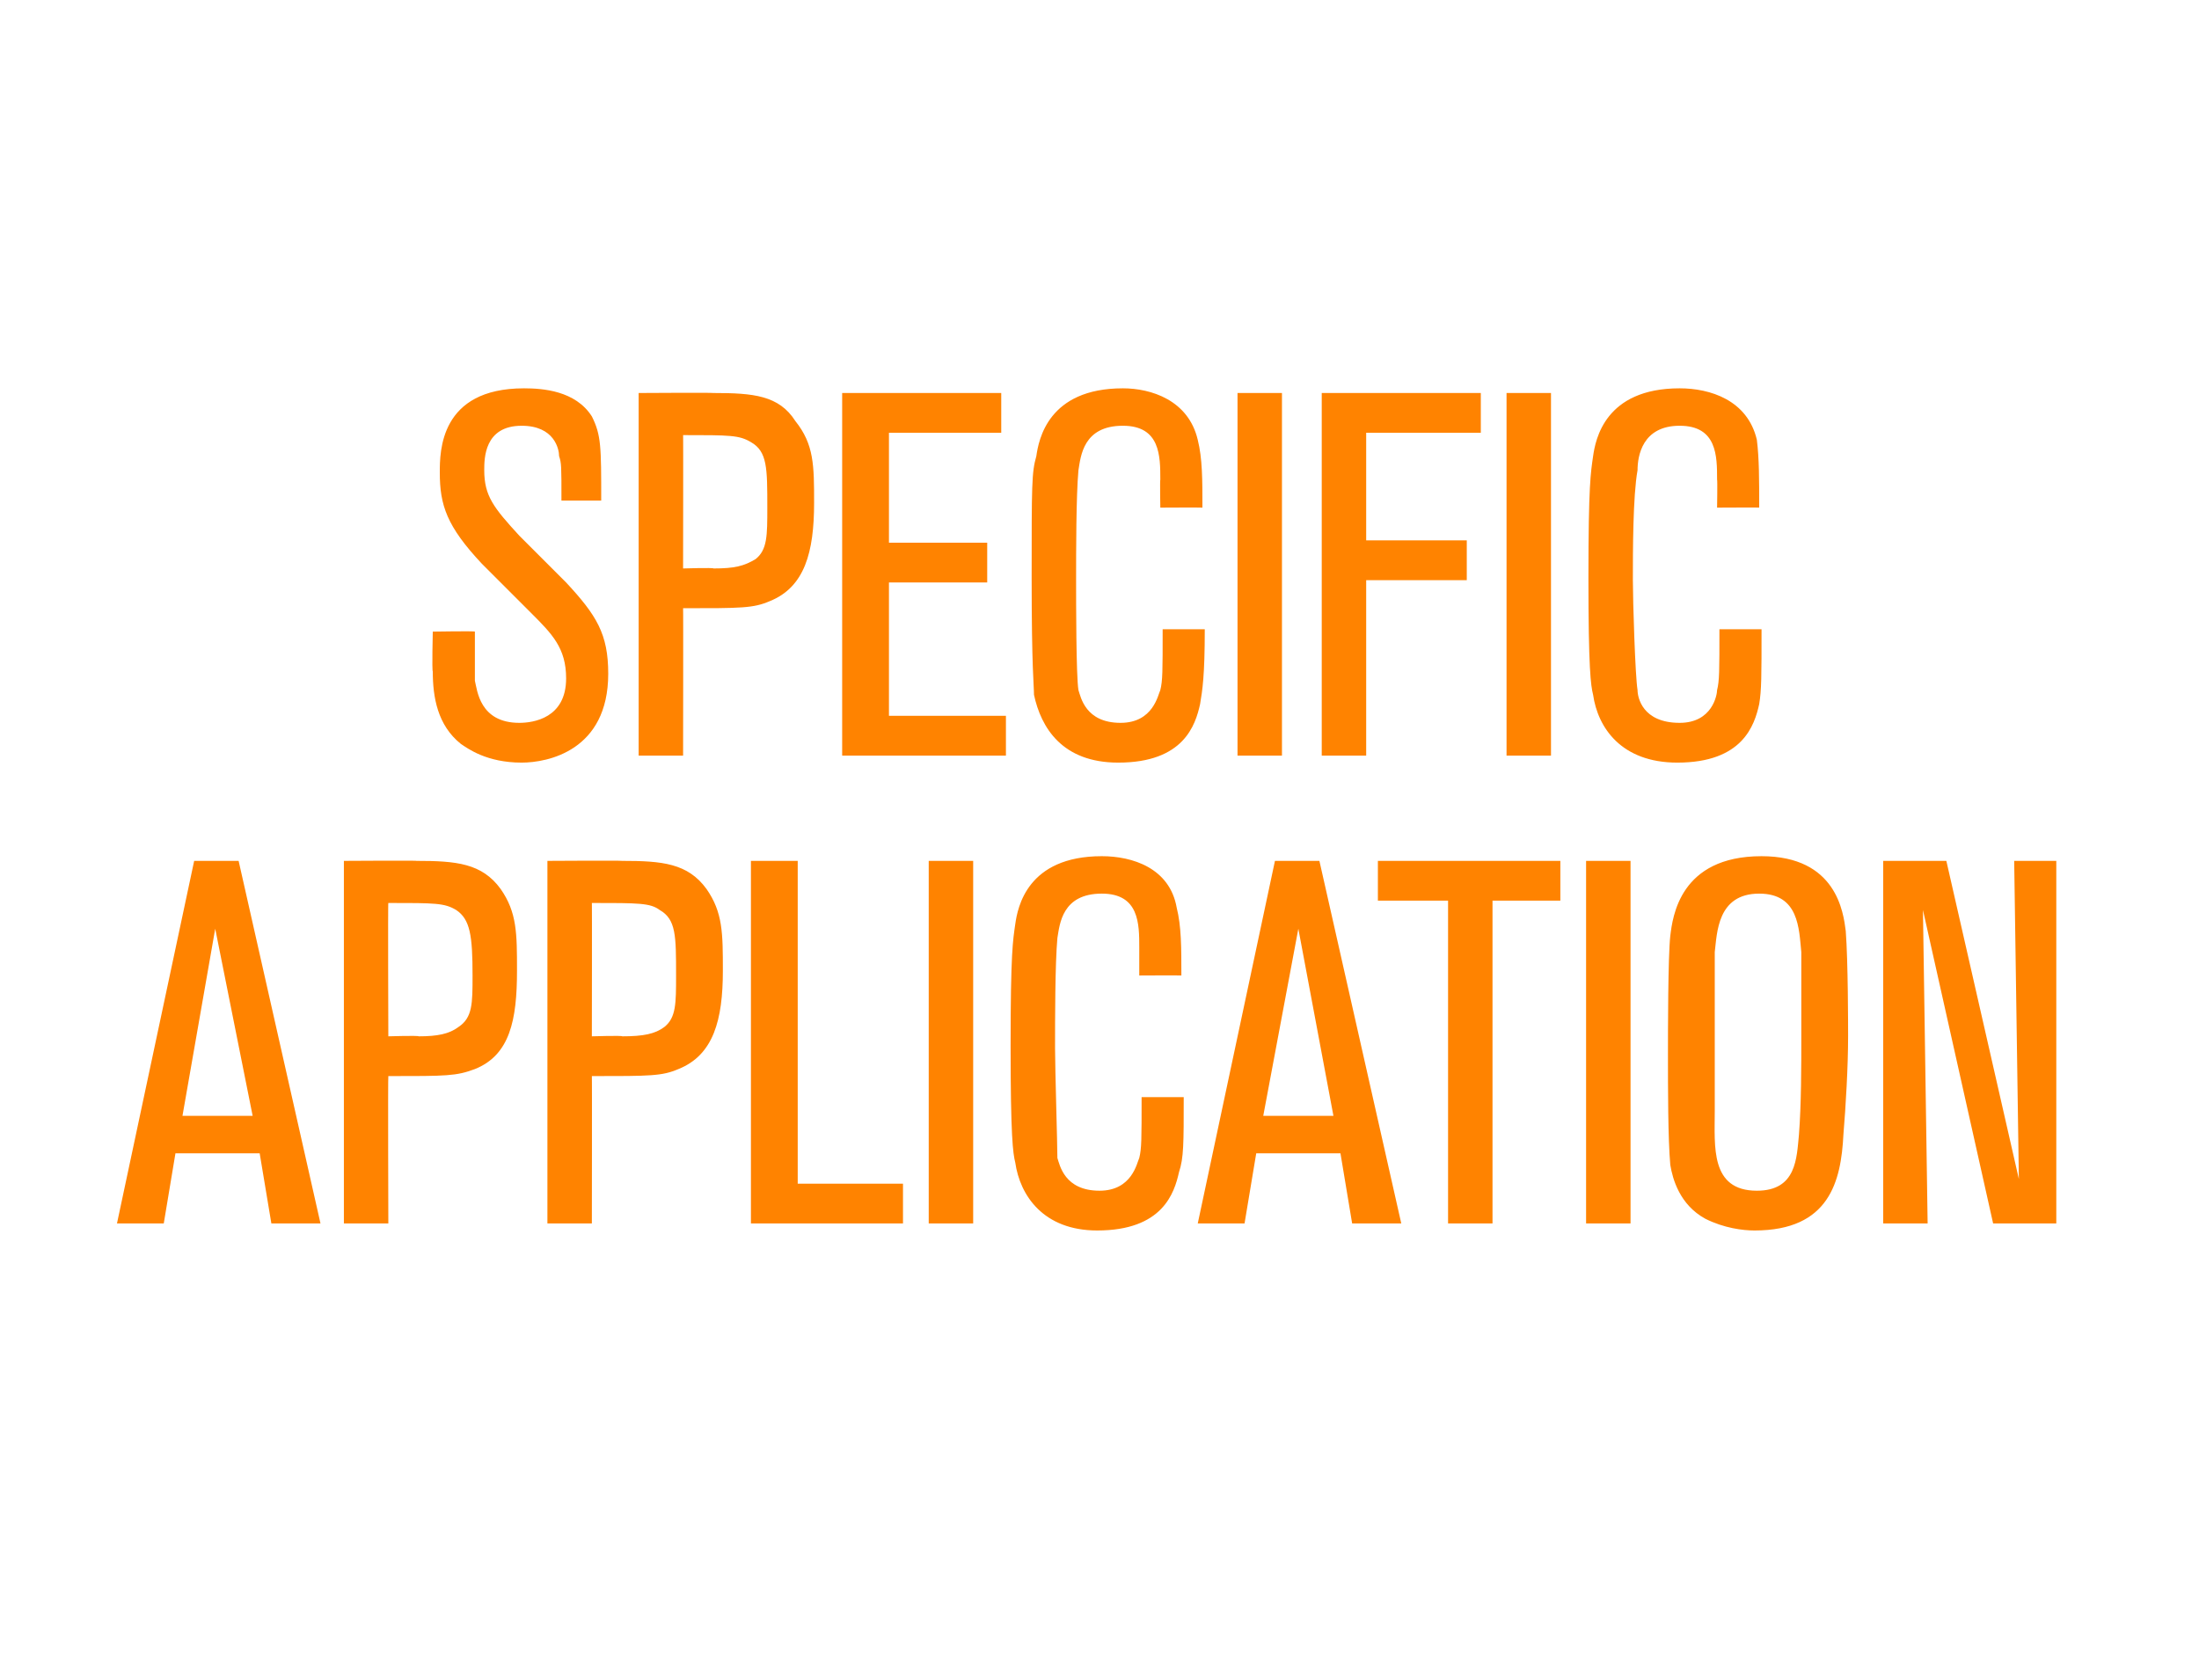 <?xml version="1.0" standalone="no"?><!DOCTYPE svg PUBLIC "-//W3C//DTD SVG 1.1//EN" "http://www.w3.org/Graphics/SVG/1.1/DTD/svg11.dtd"><svg xmlns="http://www.w3.org/2000/svg" version="1.1" width="94px" height="71.8px" viewBox="0 -1 94 71.8" style="top:-1px"><desc>specific application</desc><defs/><g id="Polygon35062"><path d="m13.7 51.3l-2.1 0l-.5-3l-3.6 0l-.5 3l-2 0l3.3-15.5l1.9 0l3.5 15.5zm-2.9-4.6l-1.6-8l-1.4 8l3 0zm5.8 4.6l-1.9 0l0-15.5c0 0 3.13-.02 3.1 0c1.7 0 2.8.1 3.6 1.2c.7 1 .7 1.9.7 3.5c0 2.1-.3 3.6-1.8 4.2c-.8.3-1.2.3-3.7.3c-.02-.02 0 6.3 0 6.3zm0-8c0 0 1.27-.04 1.3 0c.8 0 1.3-.1 1.7-.4c.6-.4.6-1 .6-2.2c0-1.7-.1-2.4-.7-2.8c-.5-.3-.9-.3-2.9-.3c-.02-.04 0 5.7 0 5.7zm8.7 8l-1.9 0l0-15.5c0 0 3.17-.02 3.2 0c1.7 0 2.8.1 3.6 1.2c.7 1 .7 1.9.7 3.5c0 2.1-.4 3.6-1.9 4.2c-.7.3-1.2.3-3.7.3c.01-.02 0 6.3 0 6.3zm0-8c0 0 1.31-.04 1.3 0c.9 0 1.4-.1 1.8-.4c.5-.4.5-1 .5-2.2c0-1.7 0-2.4-.7-2.8c-.4-.3-.9-.3-2.9-.3c.01-.04 0 5.7 0 5.7zm13.3 8l-6.5 0l0-15.5l2 0l0 13.8l4.5 0l0 1.7zm3 0l-1.9 0l0-15.5l1.9 0l0 15.5zm9-5.4c0 2 0 2.6-.2 3.2c-.2.9-.7 2.5-3.5 2.5c-2.3 0-3.3-1.5-3.5-2.9c-.1-.4-.2-1.1-.2-5c0-4 .1-4.5.2-5.2c.1-.7.5-2.9 3.7-2.9c1.3 0 2.9.5 3.2 2.2c.2.8.2 1.7.2 2.9c0-.01-1.8 0-1.8 0c0 0 0-1.18 0-1.2c0-1 0-2.3-1.6-2.3c-1.7 0-1.8 1.3-1.9 1.9c-.1 1.1-.1 3.5-.1 4.7c0 .9.1 4.1.1 4.7c.1.3.3 1.4 1.8 1.4c1.4 0 1.6-1.2 1.7-1.4c.1-.4.1-.8.1-2.6c0 0 1.8 0 1.8 0zm9.3 5.4l-2.1 0l-.5-3l-3.6 0l-.5 3l-2 0l3.3-15.5l1.9 0l3.5 15.5zm-2.9-4.6l-1.5-8l-1.5 8l3 0zm6.8 4.6l-1.9 0l0-13.8l-3 0l0-1.7l7.8 0l0 1.7l-2.9 0l0 13.8zm5.9 0l-1.9 0l0-15.5l1.9 0l0 15.5zm9.1-3.8c-.1 2-.6 4.1-3.8 4.1c-.5 0-1.3-.1-2.1-.5c-1.1-.6-1.4-1.7-1.5-2.3c-.1-1.1-.1-3.3-.1-4.7c0-1 0-4.2.1-5.1c.1-.8.4-3.4 3.9-3.4c3.2 0 3.5 2.4 3.6 3.2c.1 1.3.1 4.1.1 4.5c0 1.3-.1 3-.2 4.2zm-5.5-1c0 1.5-.2 3.4 1.8 3.4c1.7 0 1.7-1.4 1.8-2.4c.1-1.3.1-2.9.1-4.2c0-1.2 0-2.4 0-3.6c-.1-1-.1-2.5-1.8-2.5c-1.8 0-1.8 1.7-1.9 2.5c0 .7 0 1 0 4.7c0 1.1 0 1.1 0 2.1zm14.6 4.8l-2.7 0l-3-13.4l.2 13.4l-1.9 0l0-15.5l2.7 0l3.1 13.6l-.2-13.6l1.8 0l0 15.5z" stroke="none" fill="#ff8300"/></g><g id="Polygon35061"><path d="m18.5 26c0 0 1.81-.03 1.8 0c0 1.6 0 1.8 0 2.1c.1.4.2 1.8 1.9 1.8c.6 0 2-.2 2-1.9c0-1.3-.6-1.9-1.5-2.8c0 0-2.1-2.1-2.1-2.1c-1.5-1.6-1.8-2.5-1.8-3.9c0-.9 0-3.6 3.6-3.6c.8 0 2.2.1 2.9 1.2c.4.8.4 1.3.4 3.6c0 0-1.7 0-1.7 0c0-1.5 0-1.6-.1-1.9c0-.3-.2-1.3-1.6-1.3c-1.6 0-1.6 1.4-1.6 1.9c0 1.1.4 1.6 1.5 2.8c0 0 2 2 2 2c1.3 1.4 1.8 2.2 1.8 3.9c0 3.3-2.6 3.8-3.7 3.8c-1.5 0-2.3-.6-2.6-.8c-1-.8-1.2-2-1.2-3.1c-.04-.02 0-1.7 0-1.7zm10.7 5.3l-1.9 0l0-15.5c0 0 3.16-.02 3.2 0c1.7 0 2.8.1 3.5 1.2c.8 1 .8 1.9.8 3.5c0 2.1-.4 3.6-1.9 4.2c-.7.3-1.2.3-3.7.3c.01-.02 0 6.3 0 6.3zm0-8c0 0 1.3-.04 1.3 0c.9 0 1.3-.1 1.8-.4c.5-.4.5-1 .5-2.2c0-1.7 0-2.4-.7-2.8c-.5-.3-.9-.3-2.9-.3c.01-.04 0 5.7 0 5.7zm13.8 8l-7 0l0-15.5l6.8 0l0 1.7l-4.8 0l0 4.7l4.2 0l0 1.7l-4.2 0l0 5.7l5 0l0 1.7zm8.5-5.4c0 2-.1 2.6-.2 3.2c-.2.9-.7 2.5-3.5 2.5c-2.4 0-3.3-1.5-3.6-2.9c0-.4-.1-1.1-.1-5c0-4 0-4.5.2-5.2c.1-.7.5-2.9 3.7-2.9c1.2 0 2.8.5 3.2 2.2c.2.8.2 1.7.2 2.9c-.02-.01-1.8 0-1.8 0c0 0-.02-1.18 0-1.2c0-1 0-2.3-1.6-2.3c-1.7 0-1.8 1.3-1.9 1.9c-.1 1.1-.1 3.5-.1 4.7c0 .9 0 4.1.1 4.7c.1.3.3 1.4 1.8 1.4c1.4 0 1.6-1.2 1.7-1.4c.1-.4.1-.8.1-2.6c0 0 1.8 0 1.8 0zm3.3 5.4l-1.9 0l0-15.5l1.9 0l0 15.5zm3.6 0l-1.9 0l0-15.5l6.8 0l0 1.7l-4.9 0l0 4.6l4.3 0l0 1.7l-4.3 0l0 7.5zm7.9 0l-1.9 0l0-15.5l1.9 0l0 15.5zm9-5.4c0 2 0 2.6-.1 3.2c-.2.9-.7 2.5-3.5 2.5c-2.4 0-3.4-1.5-3.6-2.9c-.1-.4-.2-1.1-.2-5c0-4 .1-4.5.2-5.2c.1-.7.5-2.9 3.7-2.9c1.3 0 2.9.5 3.3 2.2c.1.8.1 1.7.1 2.9c.03-.01-1.8 0-1.8 0c0 0 .02-1.18 0-1.2c0-1 0-2.3-1.6-2.3c-1.6 0-1.8 1.3-1.8 1.9c-.2 1.1-.2 3.5-.2 4.7c0 .9.1 4.1.2 4.7c0 .3.2 1.4 1.8 1.4c1.4 0 1.6-1.2 1.6-1.4c.1-.4.1-.8.1-2.6c0 0 1.8 0 1.8 0z" stroke="none" fill="#ff8300"/></g></svg>